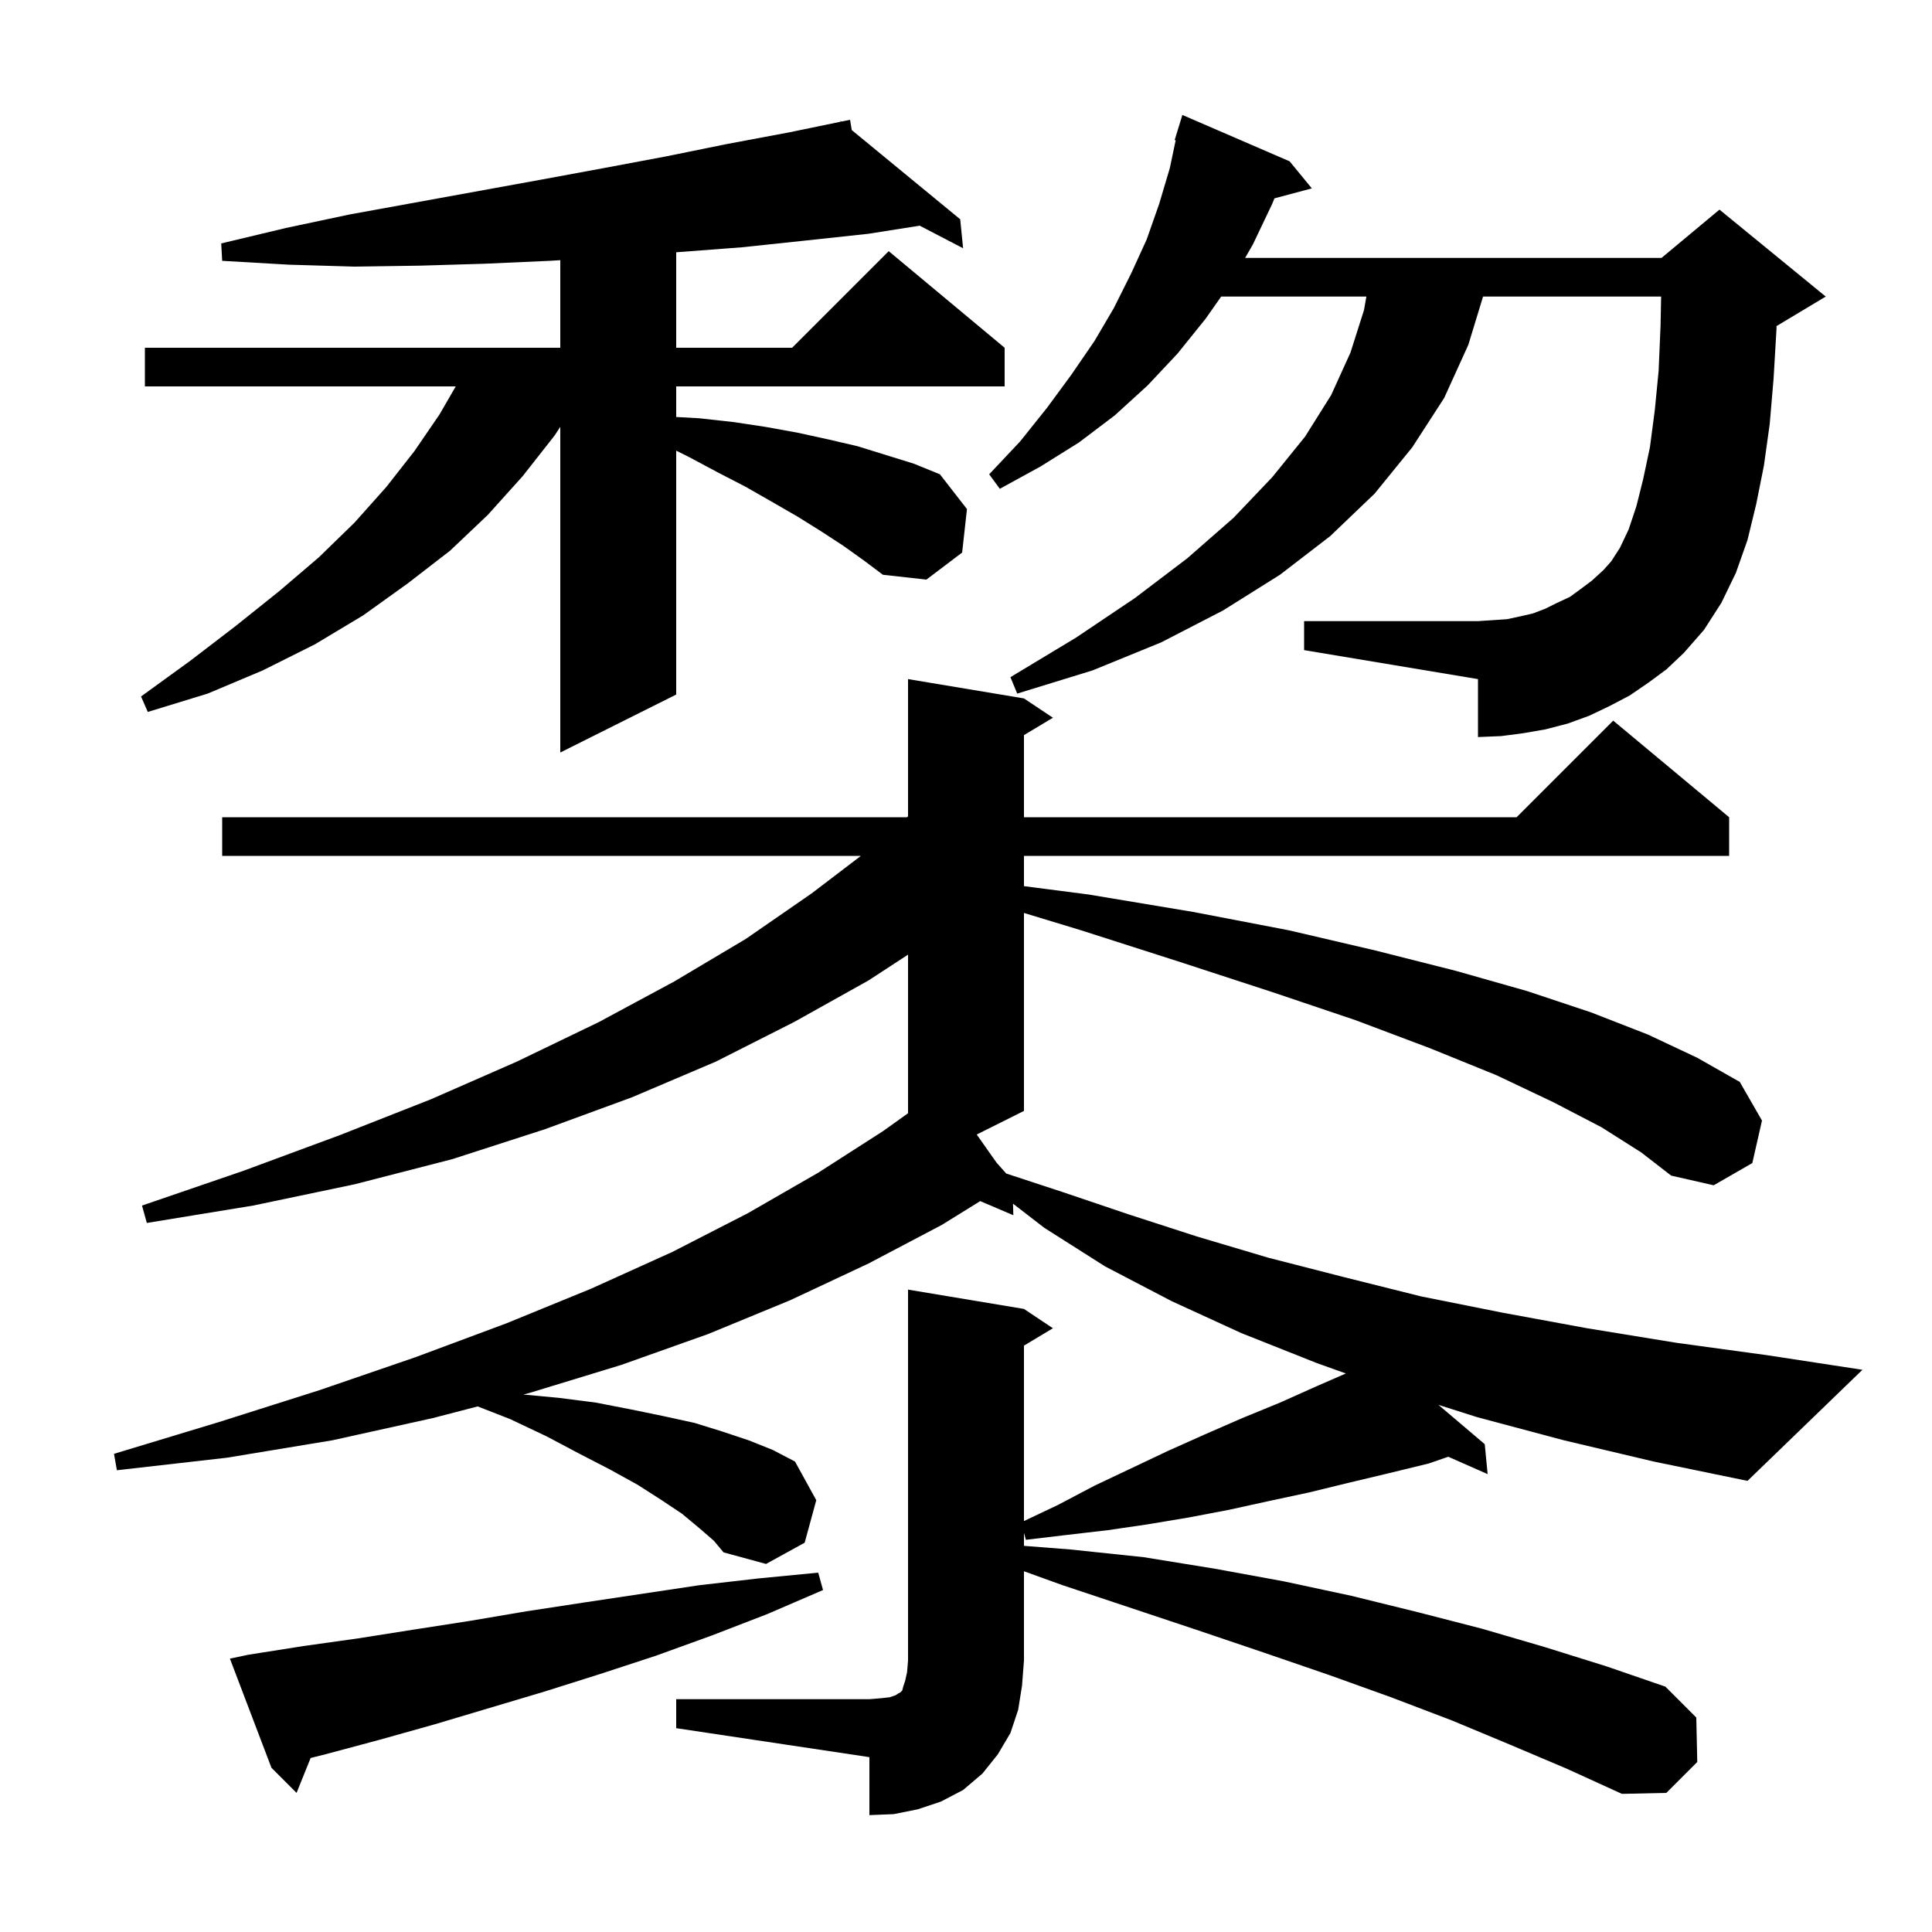 <svg xmlns="http://www.w3.org/2000/svg" xmlns:xlink="http://www.w3.org/1999/xlink" version="1.1" baseProfile="full" viewBox="0 0 200 200" width="200" height="200"><g fill="currentColor"><path d="M 70.0 175.9 L 90.0 175.9 L 91.2 175.8 L 92.1 175.7 L 92.7 175.5 L 93.0 175.3 L 93.2 175.2 L 93.4 175.0 L 93.5 174.6 L 93.7 174.0 L 93.9 173.1 L 94.0 171.9 L 94.0 133.5 L 106.0 135.5 L 109.0 137.5 L 106.0 139.3 L 106.0 157.458 L 109.5 155.8 L 113.3 153.8 L 120.9 150.2 L 124.7 148.5 L 128.6 146.8 L 132.5 145.2 L 136.3 143.5 L 139.323 142.182 L 136.3 141.1 L 128.5 138.0 L 121.3 134.7 L 114.4 131.1 L 108.1 127.1 L 104.867 124.604 L 104.9 125.8 L 101.471 124.339 L 97.5 126.8 L 89.9 130.8 L 81.8 134.6 L 73.3 138.1 L 64.3 141.3 L 54.8 144.2 L 54.174 144.363 L 57.8 144.7 L 61.7 145.2 L 65.3 145.9 L 68.7 146.6 L 71.9 147.3 L 74.8 148.2 L 77.5 149.1 L 80.0 150.1 L 82.3 151.3 L 84.5 155.3 L 83.3 159.7 L 79.3 161.9 L 74.9 160.7 L 73.9 159.5 L 72.4 158.2 L 70.6 156.7 L 68.5 155.3 L 66.0 153.7 L 63.1 152.1 L 60.0 150.5 L 56.6 148.7 L 52.8 146.9 L 49.447 145.592 L 44.8 146.8 L 34.4 149.1 L 23.5 150.9 L 12.1 152.2 L 11.8 150.5 L 22.7 147.2 L 33.1 143.9 L 43.0 140.5 L 52.4 137.0 L 61.2 133.4 L 69.6 129.6 L 77.4 125.6 L 84.7 121.4 L 91.4 117.1 L 94.0 115.243 L 94.0 98.824 L 89.9 101.5 L 82.2 105.8 L 74.1 109.9 L 65.4 113.6 L 56.4 116.9 L 46.8 120.0 L 36.7 122.6 L 26.2 124.8 L 15.2 126.6 L 14.7 124.8 L 25.2 121.2 L 35.2 117.5 L 44.6 113.8 L 53.5 109.9 L 62.0 105.8 L 69.8 101.6 L 77.2 97.2 L 84.0 92.5 L 89.119 88.6 L 23.0 88.6 L 23.0 84.6 L 93.896 84.6 L 94.0 84.51 L 94.0 70.3 L 106.0 72.3 L 109.0 74.3 L 106.0 76.1 L 106.0 84.6 L 157.0 84.6 L 167.0 74.6 L 179.0 84.6 L 179.0 88.6 L 106.0 88.6 L 106.0 91.734 L 112.7 92.6 L 123.5 94.4 L 133.4 96.3 L 142.4 98.4 L 150.7 100.5 L 158.1 102.6 L 164.7 104.8 L 170.6 107.1 L 175.7 109.5 L 180.1 112.0 L 182.4 116.0 L 181.4 120.4 L 177.4 122.7 L 173.0 121.7 L 169.9 119.3 L 165.8 116.7 L 160.8 114.1 L 154.9 111.3 L 148.0 108.5 L 140.3 105.6 L 131.7 102.7 L 122.2 99.6 L 111.9 96.3 L 106.0 94.509 L 106.0 115.0 L 101.111 117.445 L 103.161 120.356 L 104.163 121.483 L 110.0 123.4 L 116.8 125.7 L 123.9 128.0 L 131.3 130.2 L 139.1 132.2 L 147.1 134.2 L 155.6 135.9 L 164.3 137.5 L 173.5 139.0 L 183.0 140.3 L 192.8 141.8 L 180.9 153.3 L 171.2 151.3 L 161.9 149.1 L 152.9 146.7 L 148.909 145.432 L 153.7 149.5 L 154.0 152.6 L 149.924 150.802 L 147.9 151.5 L 143.8 152.5 L 139.6 153.5 L 135.5 154.5 L 131.3 155.4 L 127.2 156.3 L 123.0 157.1 L 118.8 157.8 L 114.7 158.4 L 110.4 158.9 L 106.2 159.4 L 106.0 158.68 L 106.0 160.026 L 110.8 160.4 L 118.4 161.2 L 125.8 162.4 L 132.9 163.7 L 139.9 165.2 L 146.8 166.9 L 153.4 168.6 L 159.9 170.5 L 166.3 172.5 L 172.4 174.6 L 175.6 177.8 L 175.7 182.4 L 172.5 185.6 L 167.9 185.7 L 162.2 183.1 L 156.3 180.6 L 150.3 178.1 L 144.0 175.7 L 137.6 173.4 L 130.9 171.1 L 124.1 168.8 L 110.0 164.1 L 106.0 162.656 L 106.0 171.9 L 105.8 174.5 L 105.4 177.0 L 104.6 179.4 L 103.3 181.6 L 101.7 183.6 L 99.7 185.3 L 97.4 186.5 L 95.0 187.3 L 92.5 187.8 L 90.0 187.9 L 90.0 181.9 L 70.0 178.9 Z M 25.7 171.3 L 31.4 170.4 L 37.1 169.6 L 42.8 168.7 L 48.6 167.8 L 54.5 166.8 L 60.4 165.9 L 72.4 164.1 L 78.5 163.4 L 84.7 162.8 L 85.2 164.6 L 79.4 167.1 L 73.7 169.3 L 67.9 171.4 L 62.1 173.3 L 56.4 175.1 L 45.0 178.5 L 39.3 180.1 L 33.7 181.6 L 32.156 181.986 L 30.7 185.6 L 28.1 183.0 L 23.8 171.7 Z M 87.3 56.5 L 85.0 55.0 L 82.6 53.5 L 80.0 52.0 L 77.2 50.4 L 74.3 48.9 L 71.3 47.3 L 70.0 46.65 L 70.0 71.9 L 58.0 77.9 L 58.0 44.19 L 57.4 45.1 L 54.1 49.3 L 50.5 53.3 L 46.6 57.0 L 42.2 60.4 L 37.6 63.7 L 32.6 66.7 L 27.2 69.4 L 21.5 71.8 L 15.3 73.7 L 14.6 72.1 L 19.7 68.4 L 24.4 64.8 L 28.9 61.2 L 33.0 57.7 L 36.7 54.1 L 40.0 50.4 L 42.9 46.7 L 45.5 42.9 L 47.179 40.0 L 15.0 40.0 L 15.0 36.0 L 58.0 36.0 L 58.0 26.934 L 56.9 27.0 L 50.2 27.3 L 43.5 27.5 L 36.7 27.6 L 29.9 27.4 L 23.0 27.0 L 22.9 25.2 L 29.6 23.6 L 36.2 22.2 L 56.0 18.6 L 62.5 17.4 L 68.9 16.2 L 75.3 14.9 L 81.7 13.7 L 87.025 12.601 L 87.0 12.5 L 87.103 12.585 L 88.0 12.4 L 88.171 13.463 L 99.4 22.7 L 99.7 25.7 L 95.205 23.362 L 89.9 24.2 L 83.4 24.9 L 76.8 25.6 L 70.0 26.115 L 70.0 36.0 L 82.0 36.0 L 92.0 26.0 L 104.0 36.0 L 104.0 40.0 L 70.0 40.0 L 70.0 43.167 L 72.4 43.3 L 76.0 43.7 L 79.3 44.2 L 82.6 44.8 L 85.8 45.5 L 88.8 46.2 L 94.6 48.0 L 97.3 49.1 L 100.1 52.7 L 99.6 57.2 L 95.9 60.0 L 91.4 59.5 L 89.4 58.0 Z M 170.6 70.7 L 168.7 72.0 L 166.6 73.1 L 164.5 74.1 L 162.3 74.9 L 160.0 75.5 L 157.7 75.9 L 155.4 76.2 L 153.0 76.3 L 153.0 70.3 L 135.0 67.3 L 135.0 64.3 L 153.0 64.3 L 156.0 64.1 L 157.4 63.8 L 158.7 63.5 L 160.0 63.0 L 161.2 62.4 L 162.5 61.8 L 163.6 61.0 L 164.8 60.1 L 166.0 59.0 L 166.8 58.1 L 167.7 56.7 L 168.6 54.8 L 169.4 52.4 L 170.1 49.6 L 170.8 46.3 L 171.3 42.5 L 171.7 38.4 L 171.9 33.7 L 171.96 30.7 L 153.525 30.7 L 152.0 35.7 L 149.5 41.2 L 146.2 46.3 L 142.3 51.1 L 137.7 55.5 L 132.5 59.5 L 126.6 63.2 L 120.2 66.5 L 113.1 69.4 L 105.3 71.8 L 104.6 70.1 L 111.4 66.0 L 117.5 61.9 L 122.9 57.8 L 127.7 53.6 L 131.7 49.4 L 135.1 45.2 L 137.8 40.9 L 139.8 36.5 L 141.2 32.1 L 141.447 30.7 L 126.416 30.7 L 124.8 33.0 L 121.9 36.6 L 118.8 39.9 L 115.4 43.0 L 111.7 45.8 L 107.7 48.3 L 103.5 50.6 L 102.4 49.1 L 105.6 45.7 L 108.4 42.2 L 110.9 38.8 L 113.3 35.3 L 115.3 31.9 L 117.1 28.3 L 118.7 24.8 L 120.0 21.1 L 121.1 17.4 L 121.706 14.52 L 121.6 14.5 L 122.4 11.9 L 133.5 16.7 L 135.8 19.5 L 131.931 20.536 L 131.7 21.1 L 129.7 25.3 L 128.895 26.7 L 172.0 26.7 L 178.0 21.7 L 189.0 30.7 L 184.0 33.7 L 183.907 33.739 L 183.9 34.1 L 183.6 39.2 L 183.2 43.9 L 182.6 48.2 L 181.8 52.2 L 180.9 55.9 L 179.7 59.3 L 178.2 62.4 L 176.4 65.2 L 174.3 67.6 L 172.5 69.3 Z "/></g></svg>